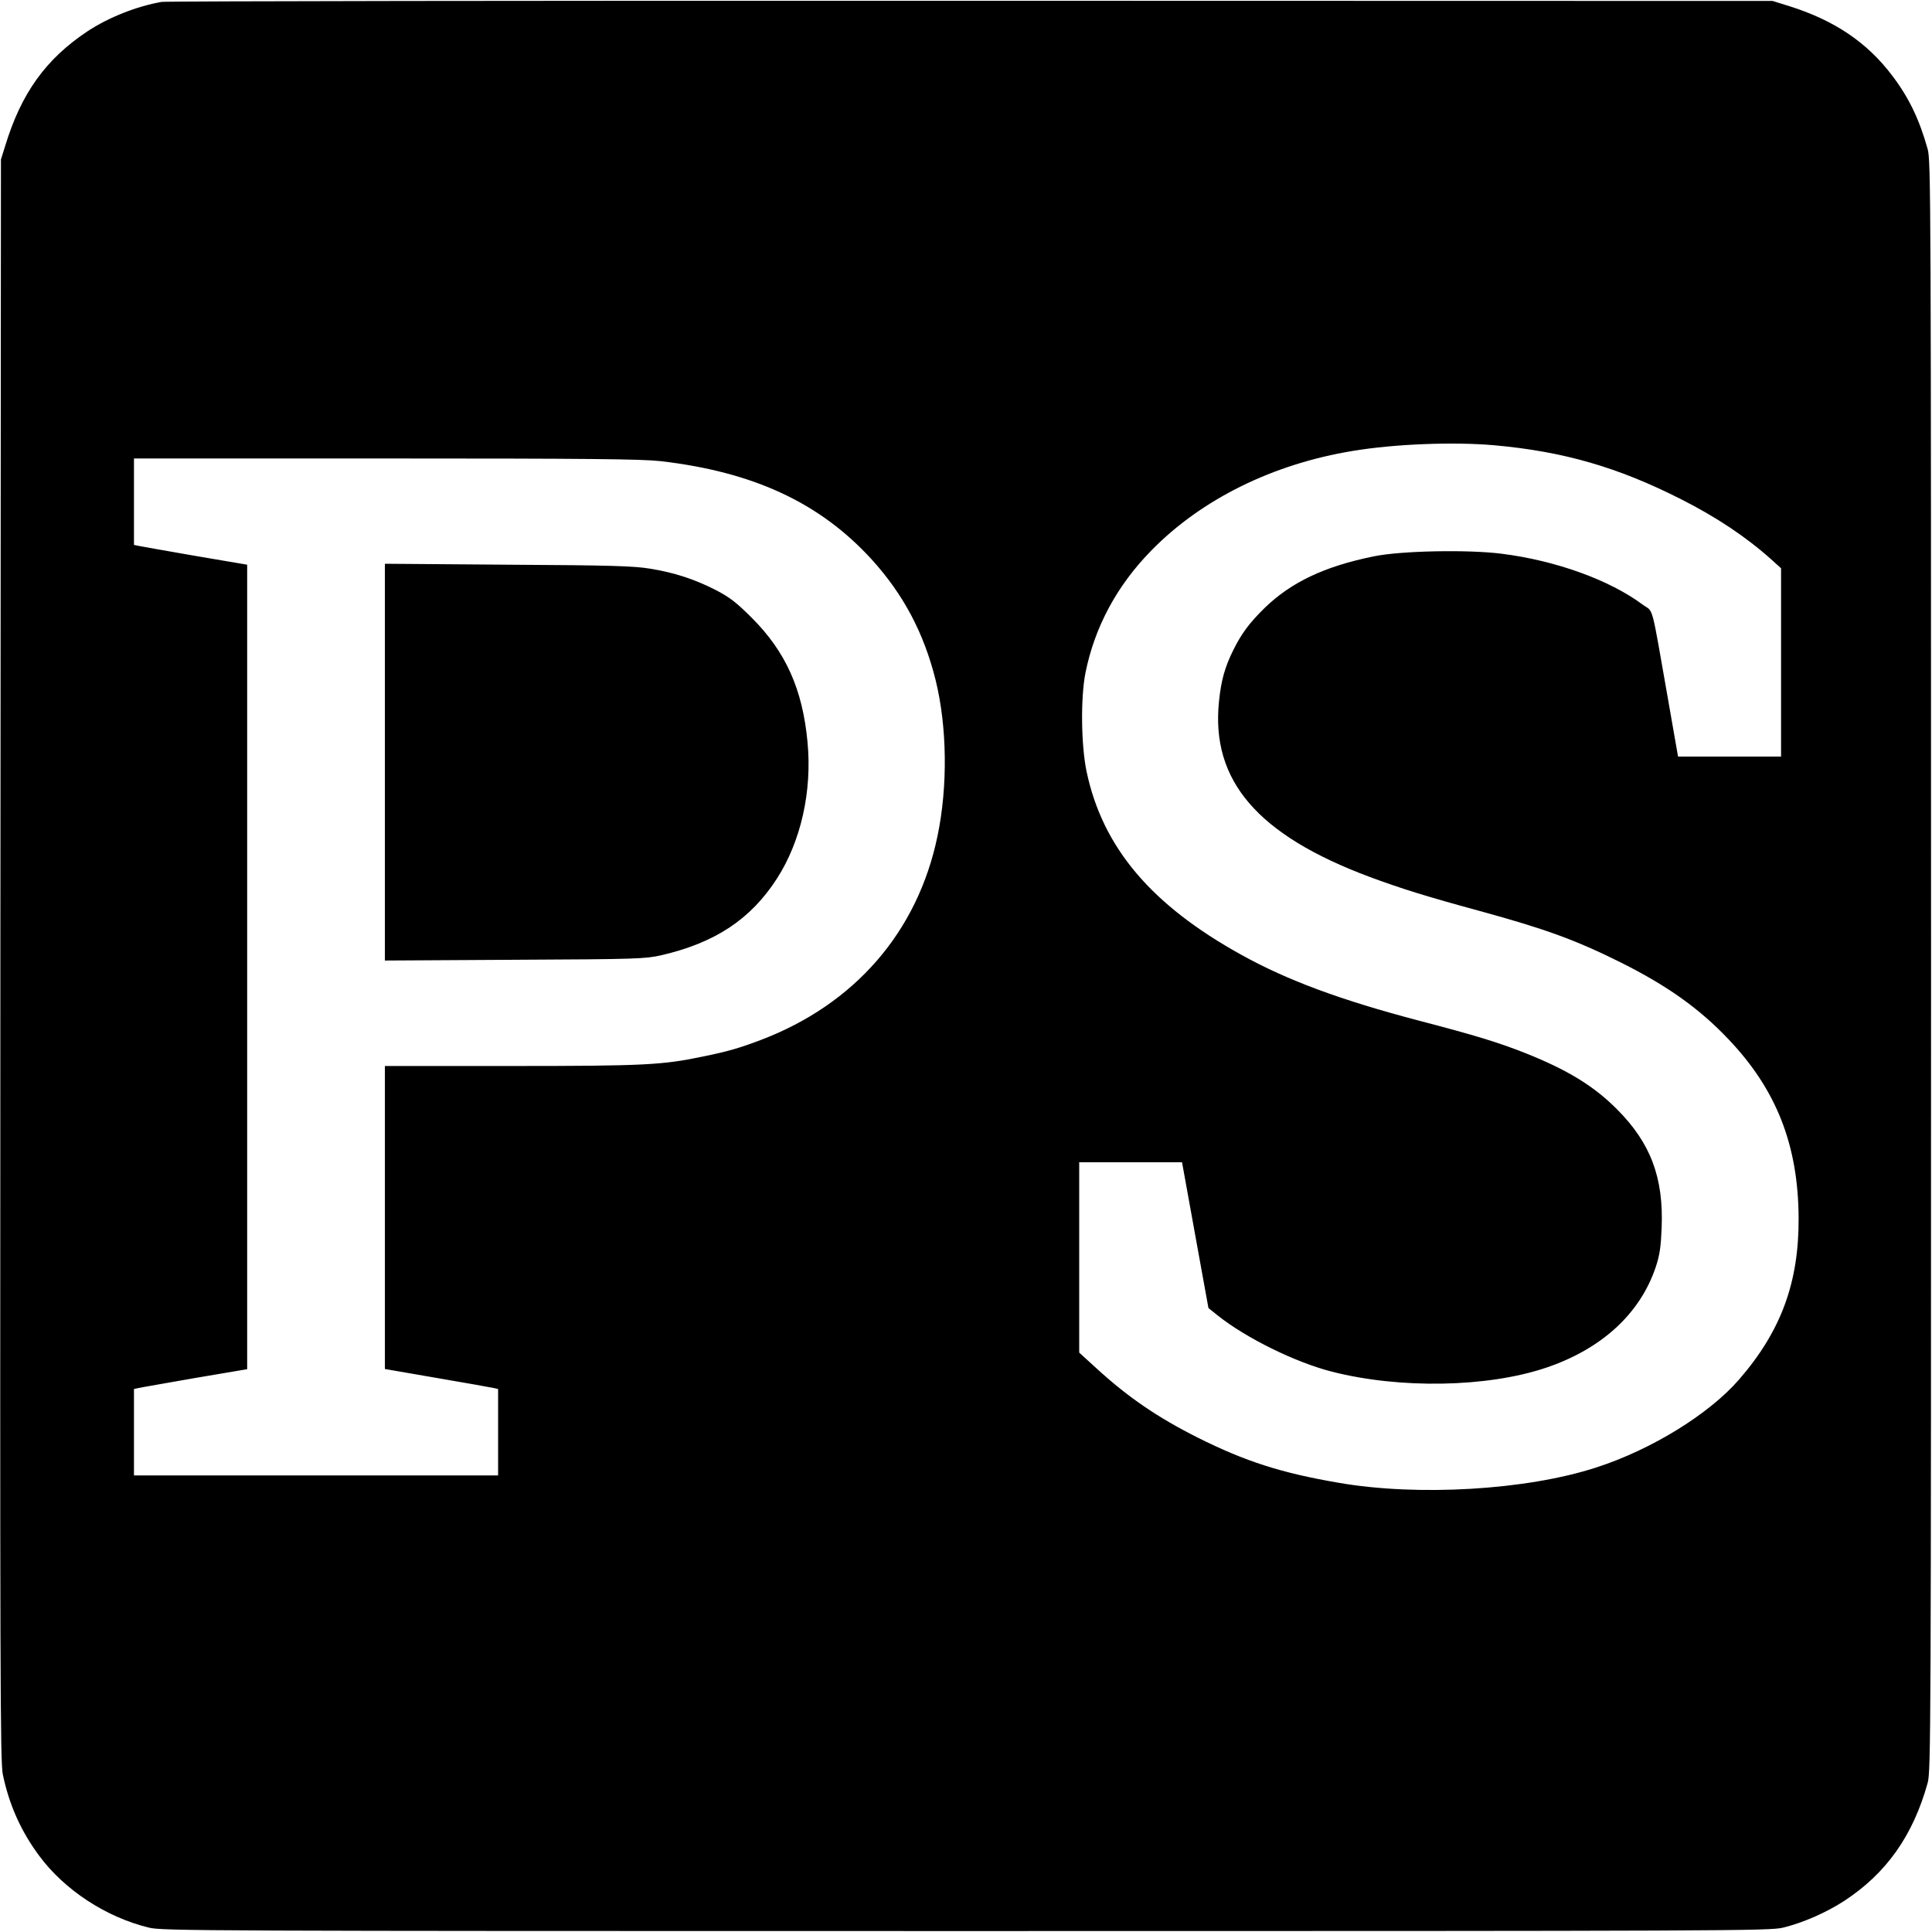 <?xml version="1.0" standalone="no"?>
<!DOCTYPE svg PUBLIC "-//W3C//DTD SVG 20010904//EN"
 "http://www.w3.org/TR/2001/REC-SVG-20010904/DTD/svg10.dtd">
<svg version="1.0" xmlns="http://www.w3.org/2000/svg"
 width="1024pt" height="1024pt" viewBox="0 0 1024 1024"
 preserveAspectRatio="xMidYMid meet">
<g transform="translate(0,1024) scale(0.1,-0.1)"
fill="#000000" stroke="none">
<path d="M857 10230 c-132 -23 -281 -82 -392 -155 -223 -148 -353 -330 -438
-610 l-22 -70 -3 -4240 c-2 -3849 -1 -4247 13 -4320 33 -159 95 -299 192 -430
135 -183 356 -327 583 -382 72 -17 260 -18 4330 -18 4070 0 4258 1 4330 18
104 25 230 80 325 142 223 146 364 345 442 625 17 62 18 247 18 4330 0 4083
-1 4268 -18 4330 -44 157 -99 272 -187 388 -133 177 -307 294 -545 369 l-90
28 -4245 1 c-2335 1 -4267 -2 -4293 -6z m7063 -2350 c367 -33 655 -116 990
-286 188 -95 345 -200 478 -319 l52 -47 0 -499 0 -499 -273 0 -273 0 -53 303
c-92 523 -75 459 -134 502 -174 130 -460 234 -747 270 -179 23 -536 16 -680
-14 -260 -53 -437 -137 -578 -274 -79 -78 -121 -133 -165 -222 -45 -90 -65
-162 -76 -272 -44 -420 204 -709 799 -931 167 -62 302 -104 585 -181 343 -94
504 -152 745 -272 246 -123 417 -244 572 -408 254 -267 369 -561 371 -946 2
-342 -93 -600 -315 -856 -159 -184 -466 -373 -758 -467 -368 -120 -946 -154
-1365 -81 -304 52 -494 113 -746 239 -215 108 -371 215 -538 368 l-91 83 0
505 0 504 273 0 272 0 70 -387 70 -386 50 -40 c151 -120 412 -248 604 -297
360 -92 822 -84 1133 20 296 99 501 287 584 535 21 64 27 106 31 206 11 267
-58 451 -237 630 -122 123 -263 209 -487 298 -142 56 -262 93 -561 171 -415
109 -699 214 -942 349 -478 264 -736 569 -821 972 -29 138 -32 390 -6 522 49
245 168 465 351 651 266 271 644 457 1066 526 221 37 534 49 750 30z m-4420
-84 c493 -57 845 -220 1120 -521 168 -185 277 -390 339 -640 61 -247 65 -563
10 -826 -105 -508 -439 -893 -939 -1082 -114 -43 -173 -60 -305 -87 -215 -45
-312 -50 -1017 -50 l-668 0 0 -803 0 -803 278 -48 c152 -26 287 -50 300 -53
l22 -5 0 -229 0 -229 -965 0 -965 0 0 229 0 229 23 5 c12 3 147 26 299 53
l278 47 0 2132 0 2132 -277 47 c-153 27 -288 50 -300 53 l-23 5 0 229 0 229
1333 0 c1086 0 1355 -3 1457 -14z"/>
<path d="M2040 6200 l0 -1051 688 4 c652 3 692 5 777 24 285 66 473 190 612
405 128 198 188 464 163 725 -26 279 -115 478 -295 658 -82 82 -117 109 -190
147 -111 57 -219 93 -350 114 -84 14 -204 18 -752 21 l-653 5 0 -1052z"/>
</g>
</svg>
